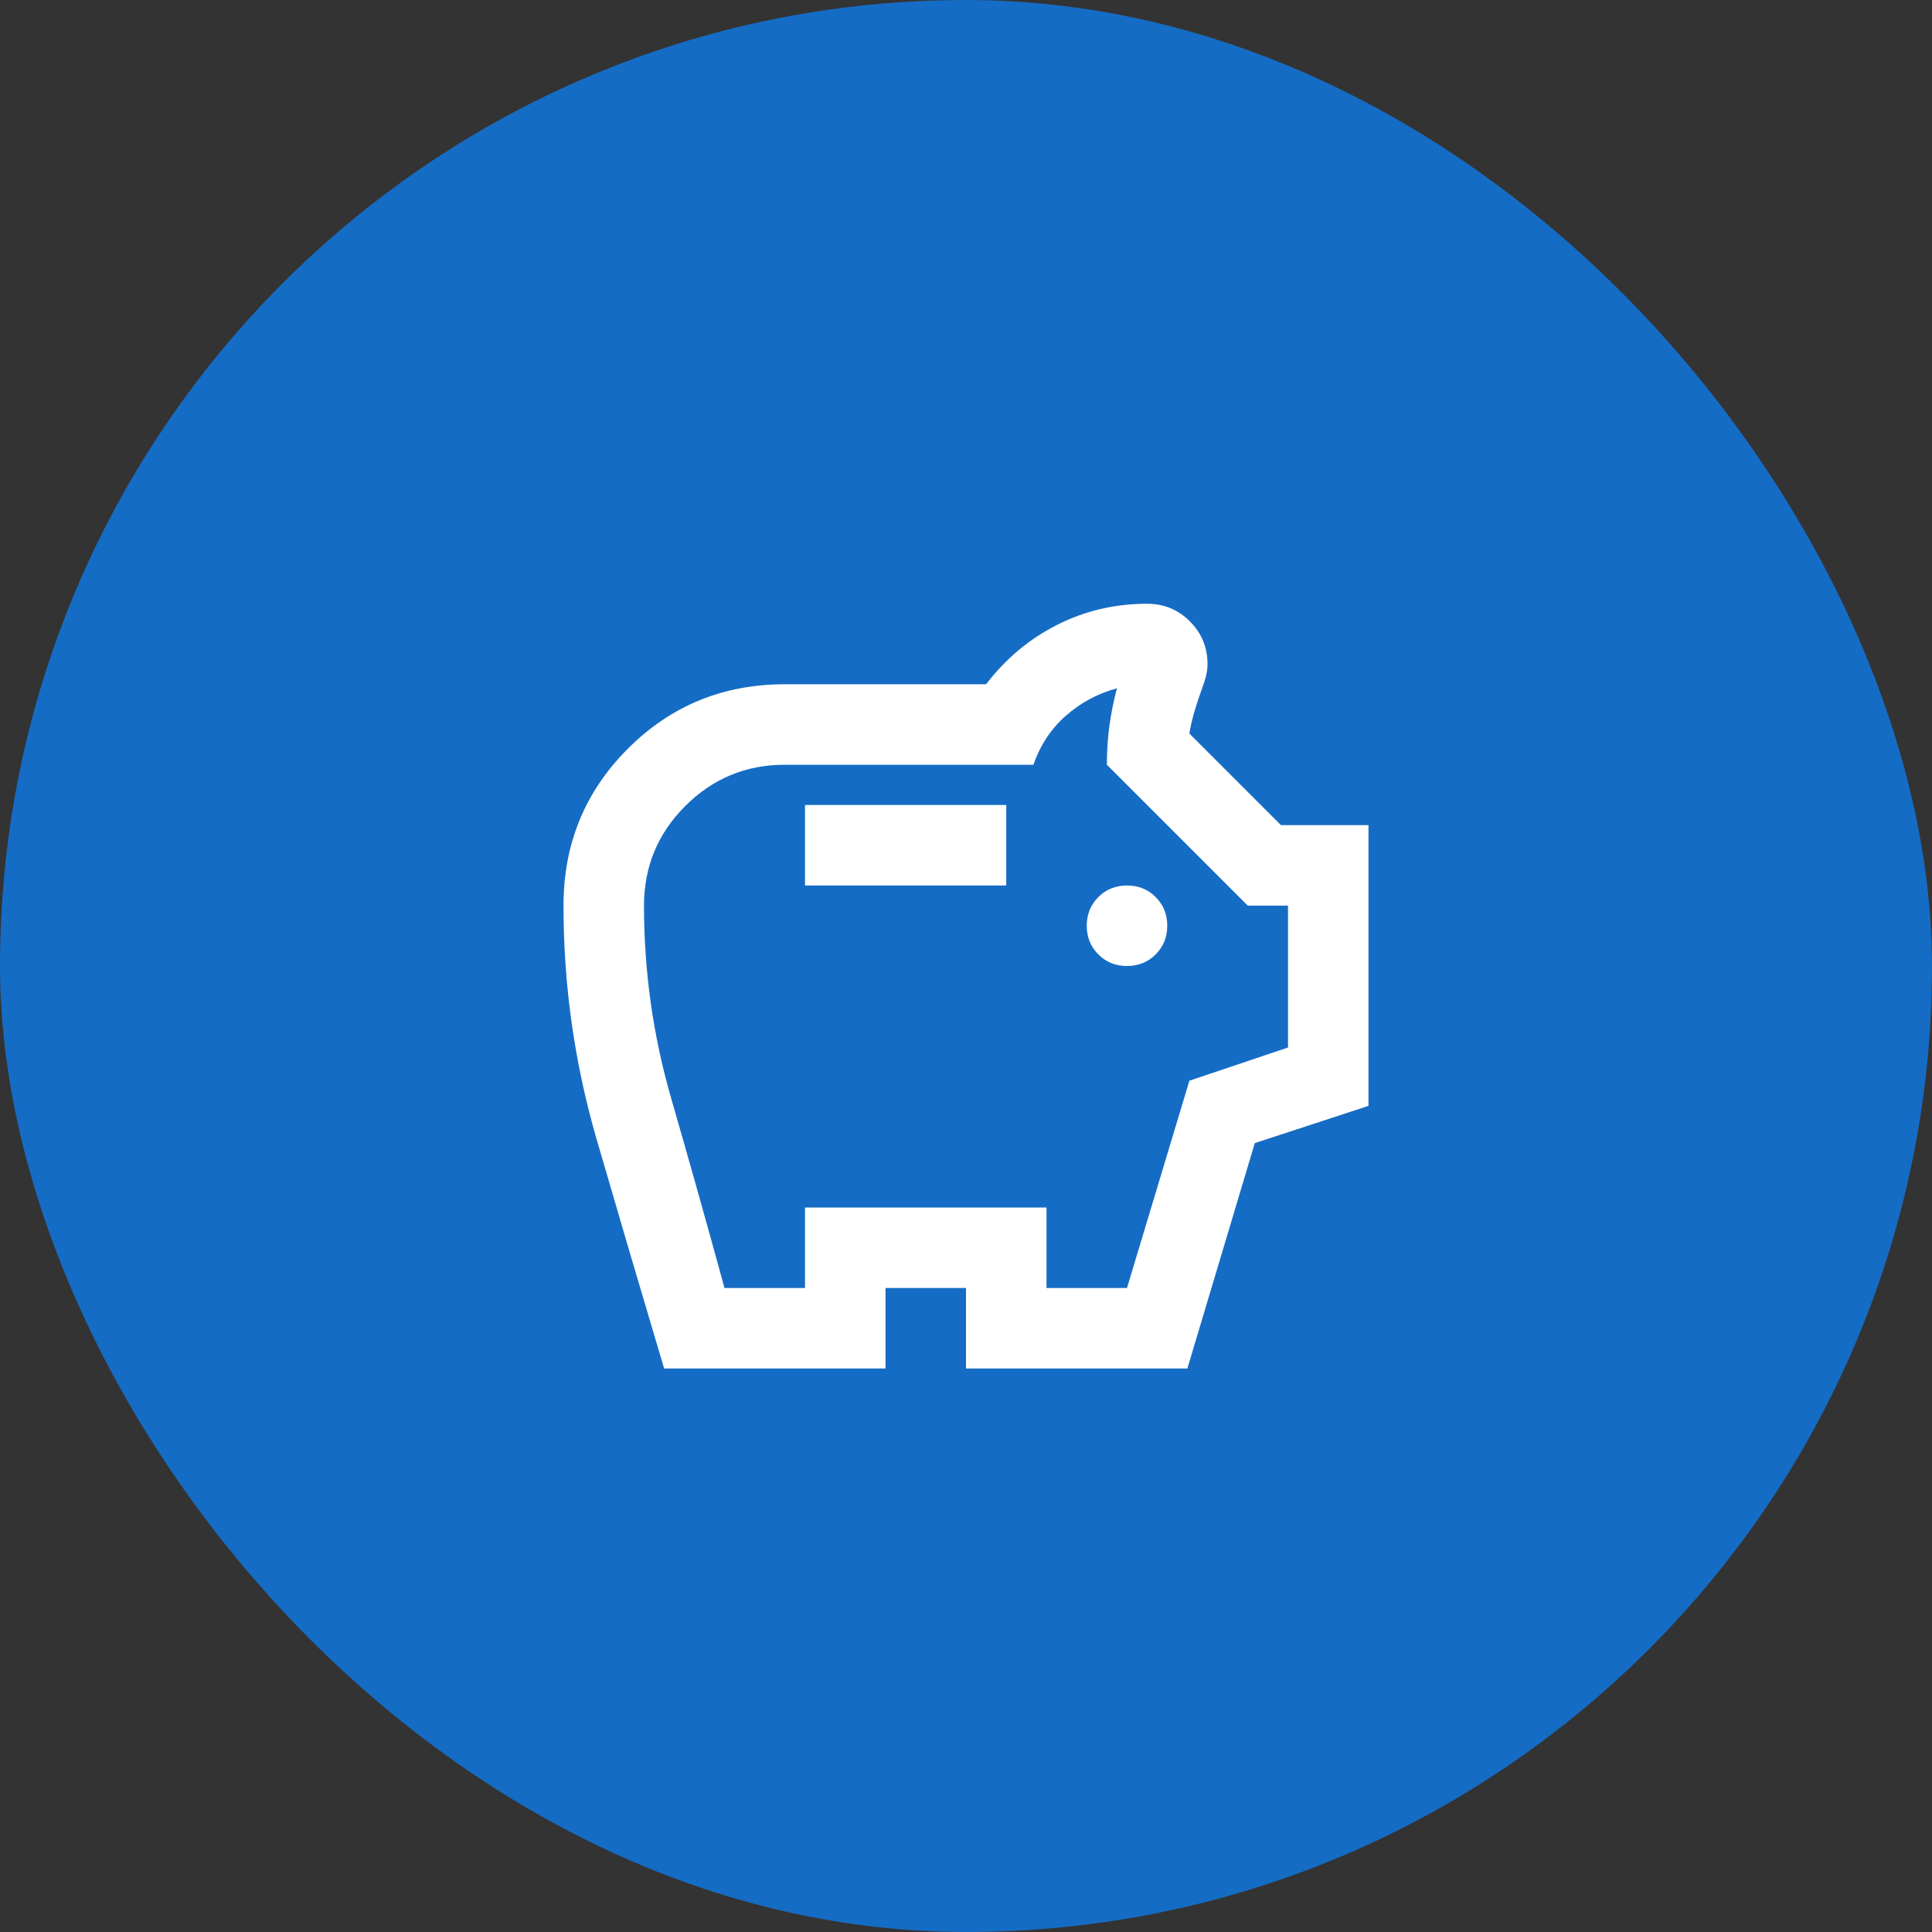 <?xml version="1.0" encoding="UTF-8"?>
<svg width="48px" height="48px" viewBox="0 0 48 48" version="1.1" xmlns="http://www.w3.org/2000/svg" xmlns:xlink="http://www.w3.org/1999/xlink">
    <rect x="0" y="0" width="48" height="48" fill="#333333" stroke="none"/>
    <title>Sparen algemeen</title>
    <g id="Final-UI" stroke="none" stroke-width="1" fill="none" fill-rule="evenodd">
        <g id="Navigation/Icons/Content" transform="translate(-652, -325)">
            <g id="Sparen-algemeen" transform="translate(652, 325)">
                <rect id="Circle" fill="#156CC4" x="0" y="0" width="48" height="48" rx="24"></rect>
                <g id="savings_FILL0_wght400_GRAD0_opsz24-(3)" transform="translate(14, 15)" fill="#FFFFFF" fill-rule="nonzero">
                    <path d="M14,9 C14.283,9 14.521,8.904 14.712,8.712 C14.904,8.521 15,8.283 15,8 C15,7.717 14.904,7.479 14.712,7.287 C14.521,7.096 14.283,7 14,7 C13.717,7 13.479,7.096 13.288,7.287 C13.096,7.479 13,7.717 13,8 C13,8.283 13.096,8.521 13.288,8.712 C13.479,8.904 13.717,9 14,9 Z M6,7 L11,7 L11,5 L6,5 L6,7 Z M2.5,19 C1.933,17.1 1.375,15.204 0.825,13.312 C0.275,11.421 0,9.483 0,7.5 C0,5.967 0.533,4.667 1.6,3.6 C2.667,2.533 3.967,2 5.5,2 L10.5,2 C10.983,1.367 11.571,0.875 12.263,0.525 C12.954,0.175 13.7,0 14.5,0 C14.917,0 15.271,0.146 15.562,0.438 C15.854,0.729 16,1.083 16,1.5 C16,1.6 15.987,1.7 15.962,1.8 C15.937,1.9 15.908,1.992 15.875,2.075 C15.808,2.258 15.746,2.446 15.688,2.637 C15.629,2.829 15.583,3.025 15.55,3.225 L17.825,5.5 L20,5.5 L20,12.475 L17.175,13.4 L15.5,19 L10,19 L10,17 L8,17 L8,19 L2.5,19 Z M4,17 L6,17 L6,15 L12,15 L12,17 L14,17 L15.55,11.85 L18,11.025 L18,7.5 L17,7.5 L13.5,4 C13.5,3.667 13.521,3.346 13.562,3.037 C13.604,2.729 13.667,2.417 13.75,2.1 C13.267,2.233 12.842,2.462 12.475,2.787 C12.108,3.112 11.842,3.517 11.675,4 L5.5,4 C4.533,4 3.708,4.342 3.025,5.025 C2.342,5.708 2,6.533 2,7.5 C2,9.133 2.225,10.729 2.675,12.287 C3.125,13.846 3.567,15.417 4,17 Z" id="Shape"></path>
                </g>
            </g>
        </g>
    </g>
</svg>